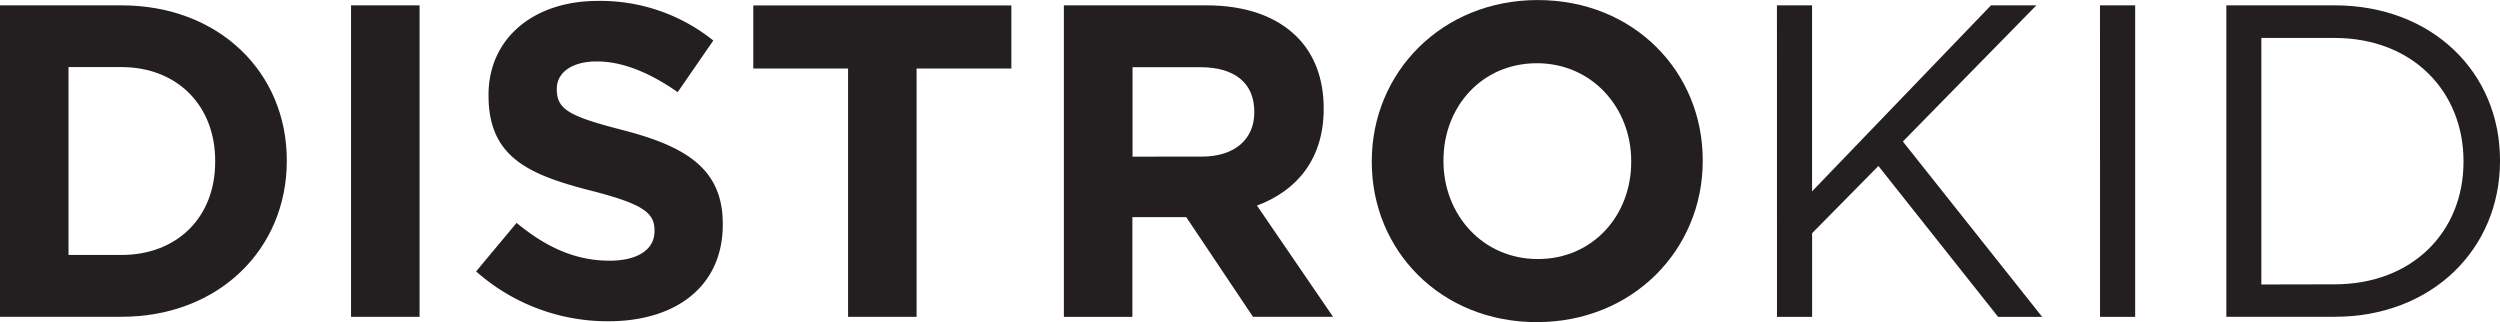 <svg id="Layer_1" data-name="Layer 1" xmlns="http://www.w3.org/2000/svg" viewBox="0 0 515.17 66.38"><defs><style>.cls-1{isolation:isolate;}.cls-2{fill:#231f20;}</style></defs><title>distrokid</title><g class="cls-1"><path class="cls-2" d="M0,1.28H25c20.17,0,34.11,13.84,34.11,31.91v.18c0,18.06-13.94,32.09-34.11,32.09H0ZM25,52.72c11.55,0,19.35-7.79,19.35-19.16v-.18C44.39,22,36.59,14,25,14H14.13V52.72Z" transform="translate(-0.01 -0.18)"/><path class="cls-2" d="M72.35,1.28H86.47V65.47H72.35Z" transform="translate(-0.01 -0.18)"/><path class="cls-2" d="M98.12,56.11l8.34-10c5.78,4.77,11.83,7.79,19.16,7.79,5.78,0,9.26-2.29,9.26-6.05v-.18c0-3.58-2.2-5.41-12.93-8.16-12.93-3.3-21.27-6.88-21.27-19.62v-.18C100.68,8.07,110,.37,123.15.37A37.15,37.15,0,0,1,147,8.53l-7.34,10.64C134,15.22,128.38,12.84,123,12.84s-8.25,2.48-8.25,5.59v.18c0,4.22,2.75,5.59,13.84,8.44,13,3.39,20.36,8.07,20.36,19.25v.18c0,12.74-9.72,19.9-23.56,19.9A40.84,40.84,0,0,1,98.12,56.11Z" transform="translate(-0.01 -0.18)"/><path class="cls-2" d="M174.77,14.3H155.24v-13h53.18v13H188.89V65.47H174.77Z" transform="translate(-0.01 -0.18)"/><path class="cls-2" d="M219.24,1.28h29.34c8.16,0,14.49,2.29,18.7,6.51,3.58,3.58,5.5,8.62,5.5,14.67v.18c0,10.36-5.59,16.87-13.75,19.9l15.68,22.92h-16.5L244.46,44.93H233.36V65.47H219.24Zm28.42,31.17c6.88,0,10.82-3.67,10.82-9.08V23.2c0-6.05-4.22-9.17-11.09-9.17h-14V32.46Z" transform="translate(-0.01 -0.18)"/><path class="cls-2" d="M282.69,33.56v-.18c0-18.25,14.4-33.19,34.2-33.19s34,14.76,34,33v.18c0,18.25-14.4,33.19-34.2,33.19S282.69,51.8,282.69,33.56Zm53.46,0v-.18c0-11-8.07-20.17-19.44-20.17s-19.25,9-19.25,20v.18c0,11,8.07,20.17,19.44,20.17S336.15,44.56,336.15,33.56Z" transform="translate(-0.01 -0.18)"/></g><g class="cls-1"><path class="cls-2" d="M366.18,1.28h7.24V39.61L410.29,1.28h9.35L392.13,29.34l28.7,36.13h-9.08L387.09,34.38,373.43,48.23V65.47h-7.24Z" transform="translate(-0.01 -0.18)"/><path class="cls-2" d="M432.75,1.28H440V65.47h-7.24Z" transform="translate(-0.01 -0.18)"/><path class="cls-2" d="M458.79,1.28h22.28c20.17,0,34.11,13.84,34.11,31.91v.18c0,18.06-13.94,32.09-34.11,32.09H458.79Zm22.28,57.49c16.23,0,26.59-11,26.59-25.21v-.18C507.66,19.16,497.3,8,481.07,8H466v50.8Z" transform="translate(-0.01 -0.18)"/></g></svg>
